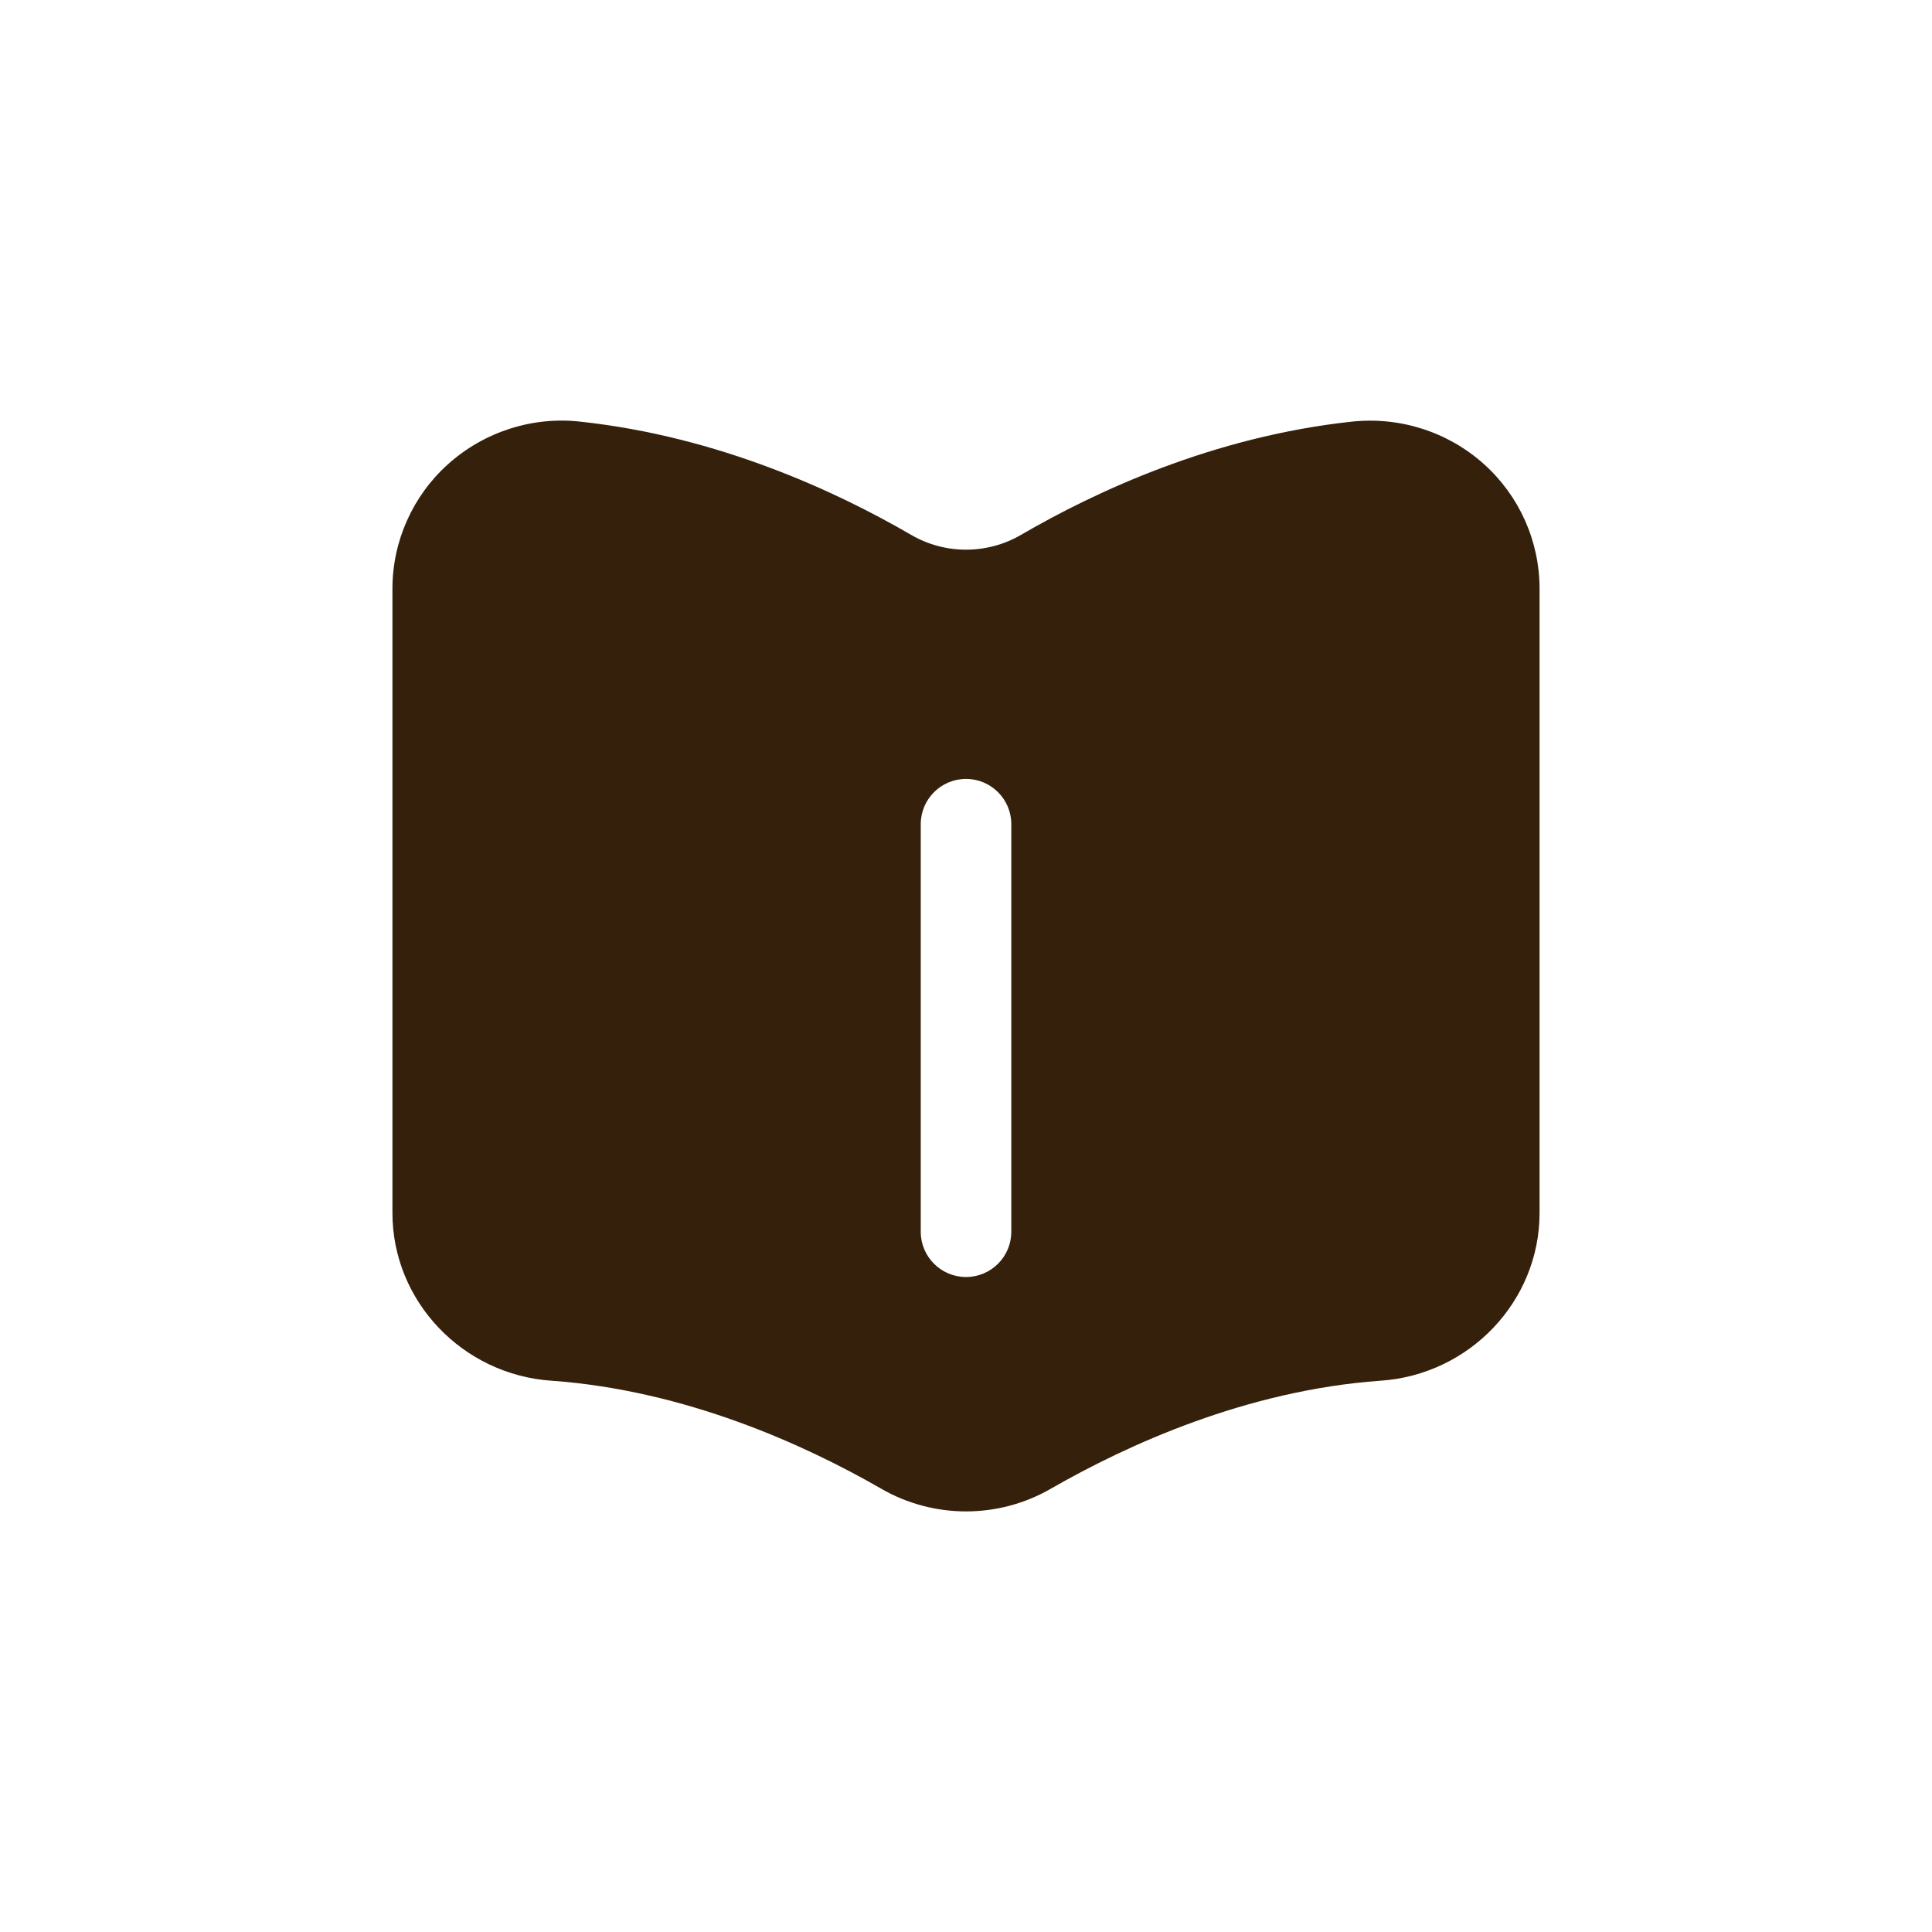 <svg xmlns="http://www.w3.org/2000/svg" width="240" height="240" viewBox="0 0 240 240" fill="none"><path fill-rule="evenodd" clip-rule="evenodd" d="M120.008 187.752C116.348 187.752 112.672 186.799 109.402 184.894C99.938 179.457 85.14 172.714 68.558 171.522C57.45 170.787 48.75 161.629 48.75 150.679V73.129C48.75 67.227 51.278 61.579 55.68 57.642C60.15 53.637 66.172 51.694 72.142 52.384C89.257 54.237 103.898 61.047 113.175 66.439C117.39 68.899 122.625 68.892 126.825 66.447C136.095 61.047 150.742 54.237 167.872 52.384C173.88 51.724 179.857 53.637 184.327 57.642C188.73 61.579 191.25 67.227 191.25 73.129V150.679C191.25 161.637 182.55 170.794 171.435 171.522C154.867 172.714 140.078 179.457 130.583 184.909C127.328 186.799 123.668 187.752 120.008 187.752ZM114.378 153.01C114.378 156.115 116.898 158.635 120.003 158.635C123.108 158.635 125.628 156.115 125.628 153.01V102.385C125.628 99.28 123.108 96.76 120.003 96.76C116.898 96.76 114.378 99.28 114.378 102.385V153.01Z" fill="#35200B"></path></svg>
